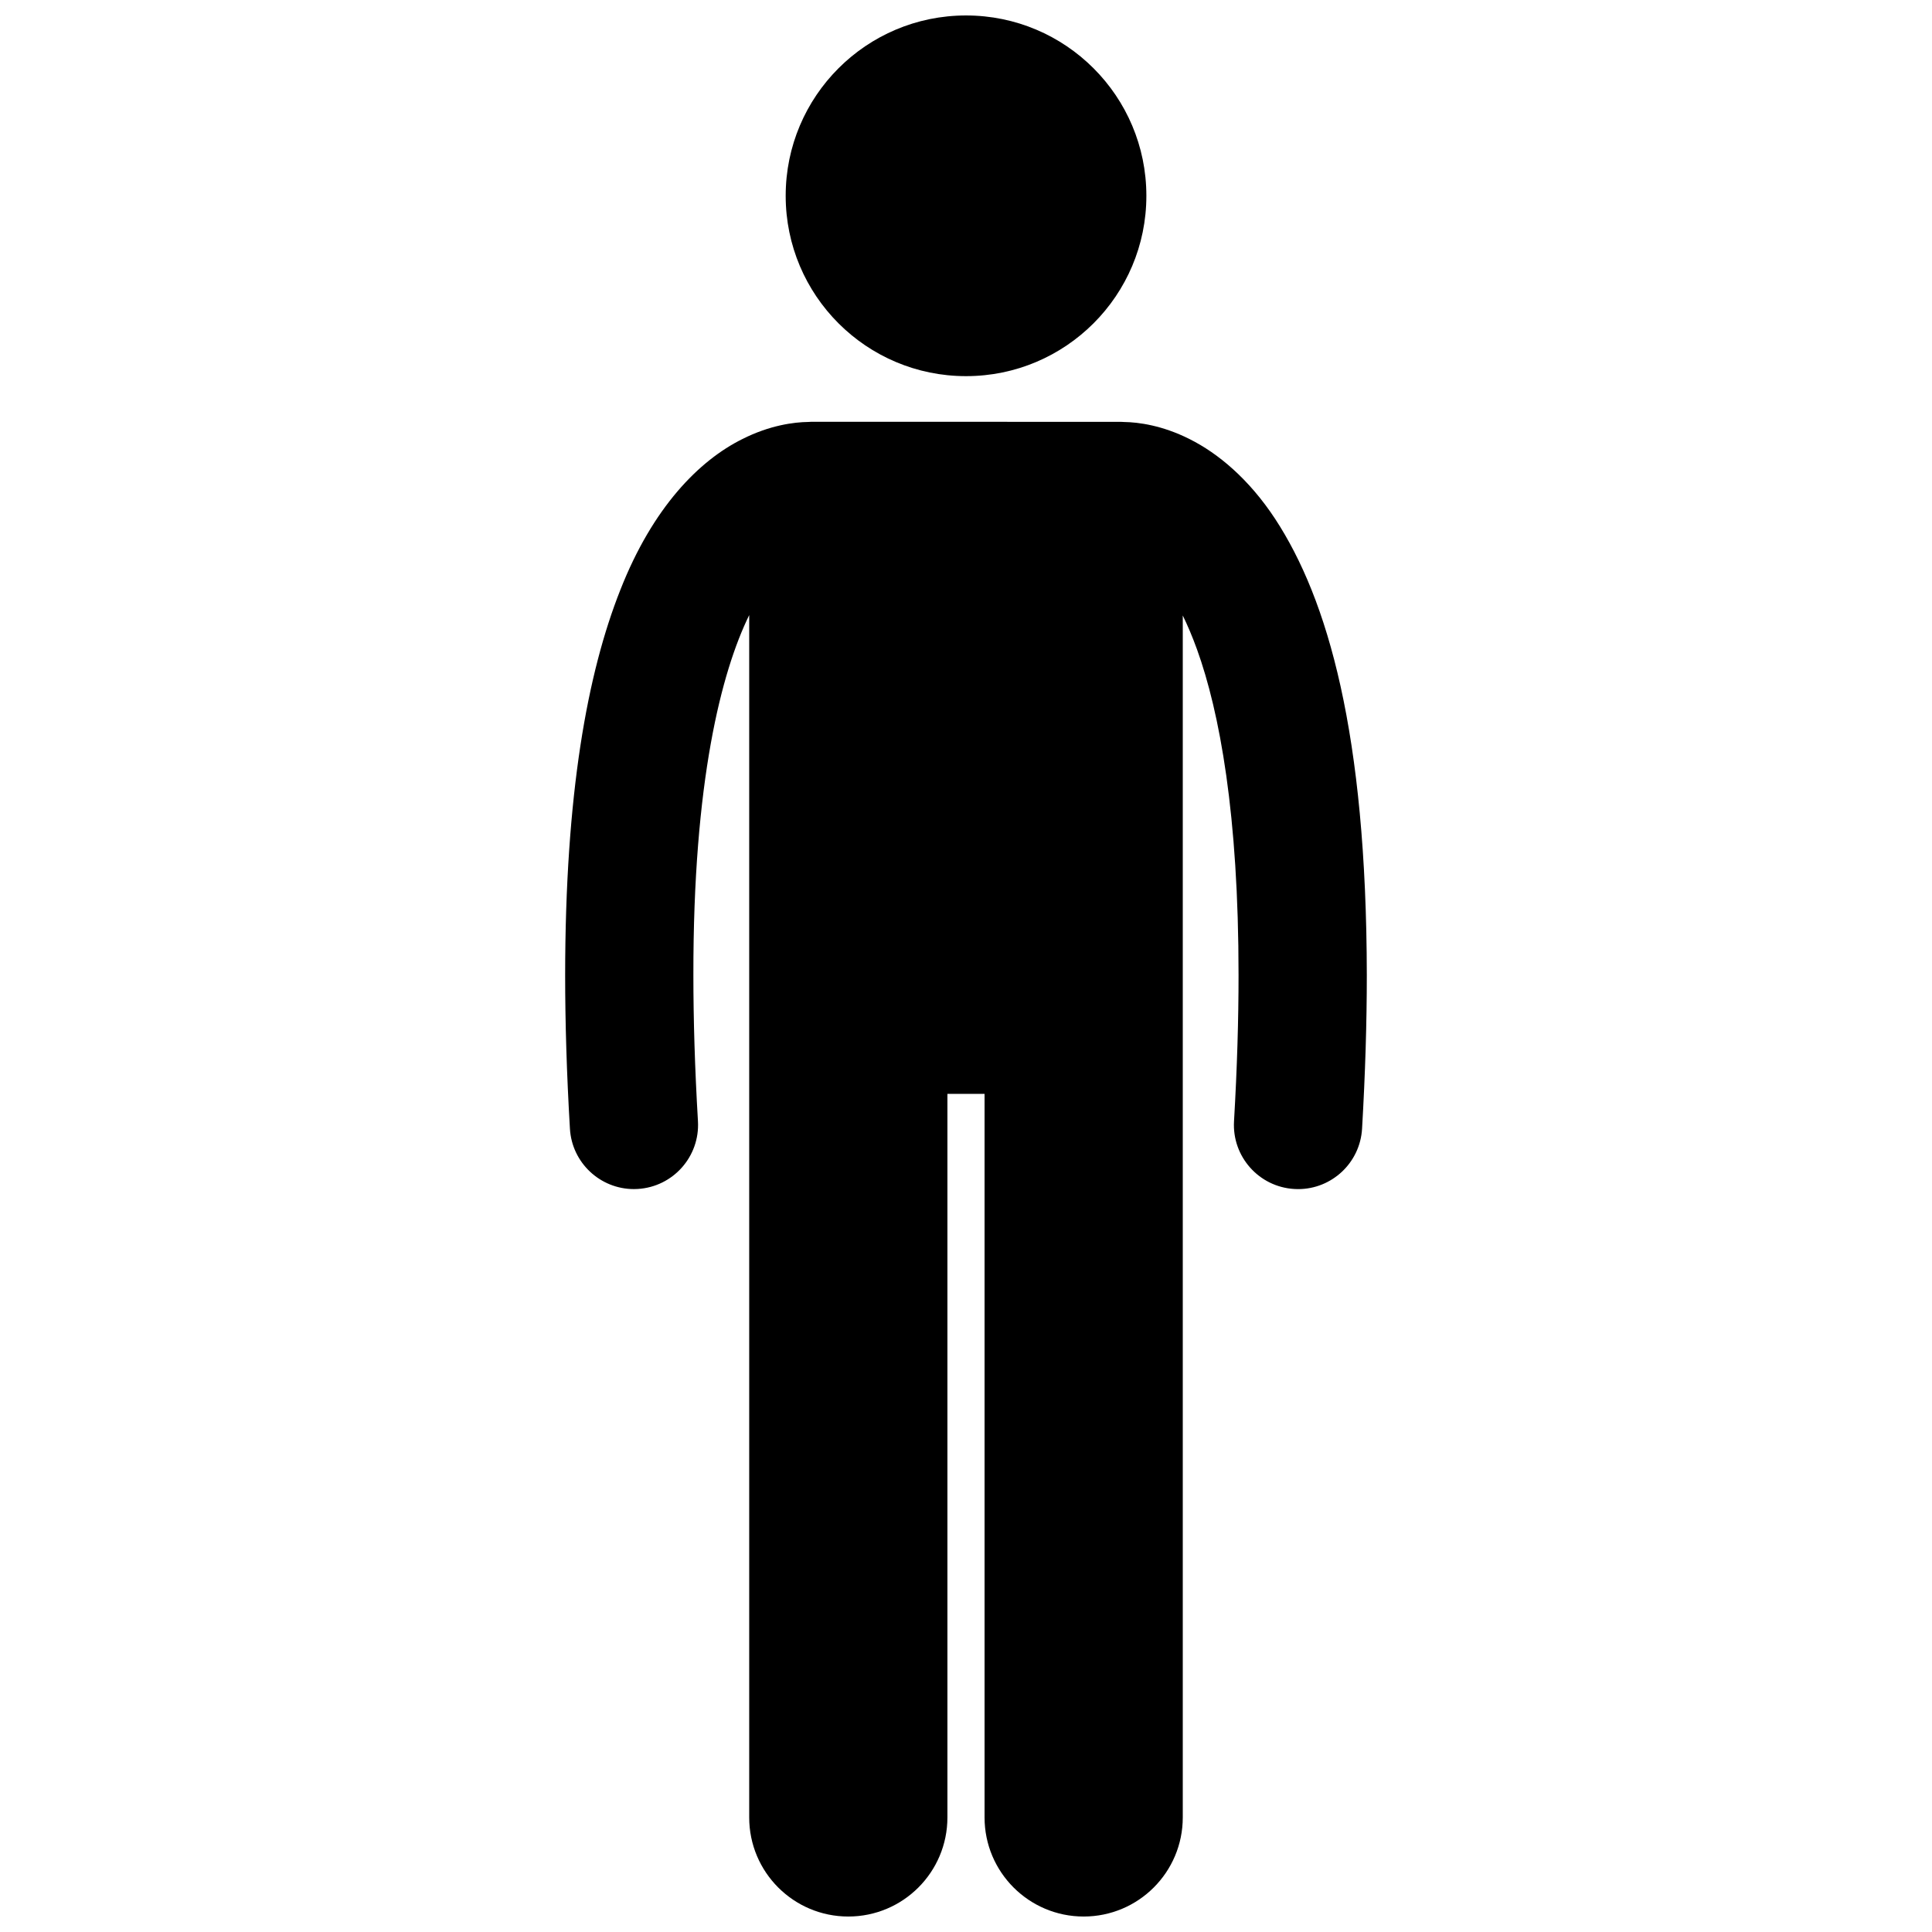 <?xml version="1.0" encoding="UTF-8"?>
<!-- Uploaded to: ICON Repo, www.iconrepo.com, Generator: ICON Repo Mixer Tools -->
<svg width="800px" height="800px" version="1.1" viewBox="144 144 512 512" xmlns="http://www.w3.org/2000/svg">
 <defs>
  <clipPath id="b">
   <path d="m293 255h214v396.9h-214z"/>
  </clipPath>
  <clipPath id="a">
   <path d="m352 148.09h96v95.906h-96z"/>
  </clipPath>
 </defs>
 <g>
  <g clip-path="url(#b)">
   <path d="m311.98 459.12c0.336 0 0.672-0.012 1.012-0.031 9.371-0.551 16.516-8.594 15.973-17.961-0.832-14.121-1.211-26.992-1.211-38.703-0.07-51.438 7.426-80.336 14.793-95.418v318.63c0 14.508 11.762 26.262 26.262 26.262 14.504 0 26.266-11.754 26.266-26.262v-191.75h9.844v191.75c0 14.508 11.762 26.262 26.262 26.262 14.504 0 26.266-11.754 26.266-26.262v-318.53c1.258 2.582 2.527 5.543 3.777 9 5.988 16.598 11.023 43.824 11.004 86.324 0.004 11.711-0.375 24.582-1.199 38.707-0.547 9.371 6.606 17.41 15.977 17.957 0.336 0.02 0.676 0.031 1.008 0.031 8.934 0 16.418-6.973 16.949-16.004 0.855-14.723 1.258-28.25 1.258-40.688-0.086-64.109-10.328-99.594-24.293-120.93-6.973-10.59-15.141-17.379-22.68-21.145-7.203-3.629-13.531-4.473-17.375-4.527-0.281-0.016-0.555-0.043-0.84-0.043l-82.066-0.008c-0.25 0-0.492 0.027-0.742 0.039-3.828 0.047-10.215 0.867-17.484 4.531-11.426 5.668-23.742 18.059-32.359 40.023-8.723 22.039-14.582 53.918-14.609 102.05 0.004 12.438 0.398 25.965 1.266 40.695 0.527 9.027 8.02 15.996 16.945 16z"/>
  </g>
  <g clip-path="url(#a)">
   <path d="m447.8 195.89c0 26.395-21.398 47.793-47.793 47.793-26.398 0-47.793-21.398-47.793-47.793s21.395-47.793 47.793-47.793c26.395 0 47.793 21.398 47.793 47.793"/>
  </g>
 </g>
</svg>